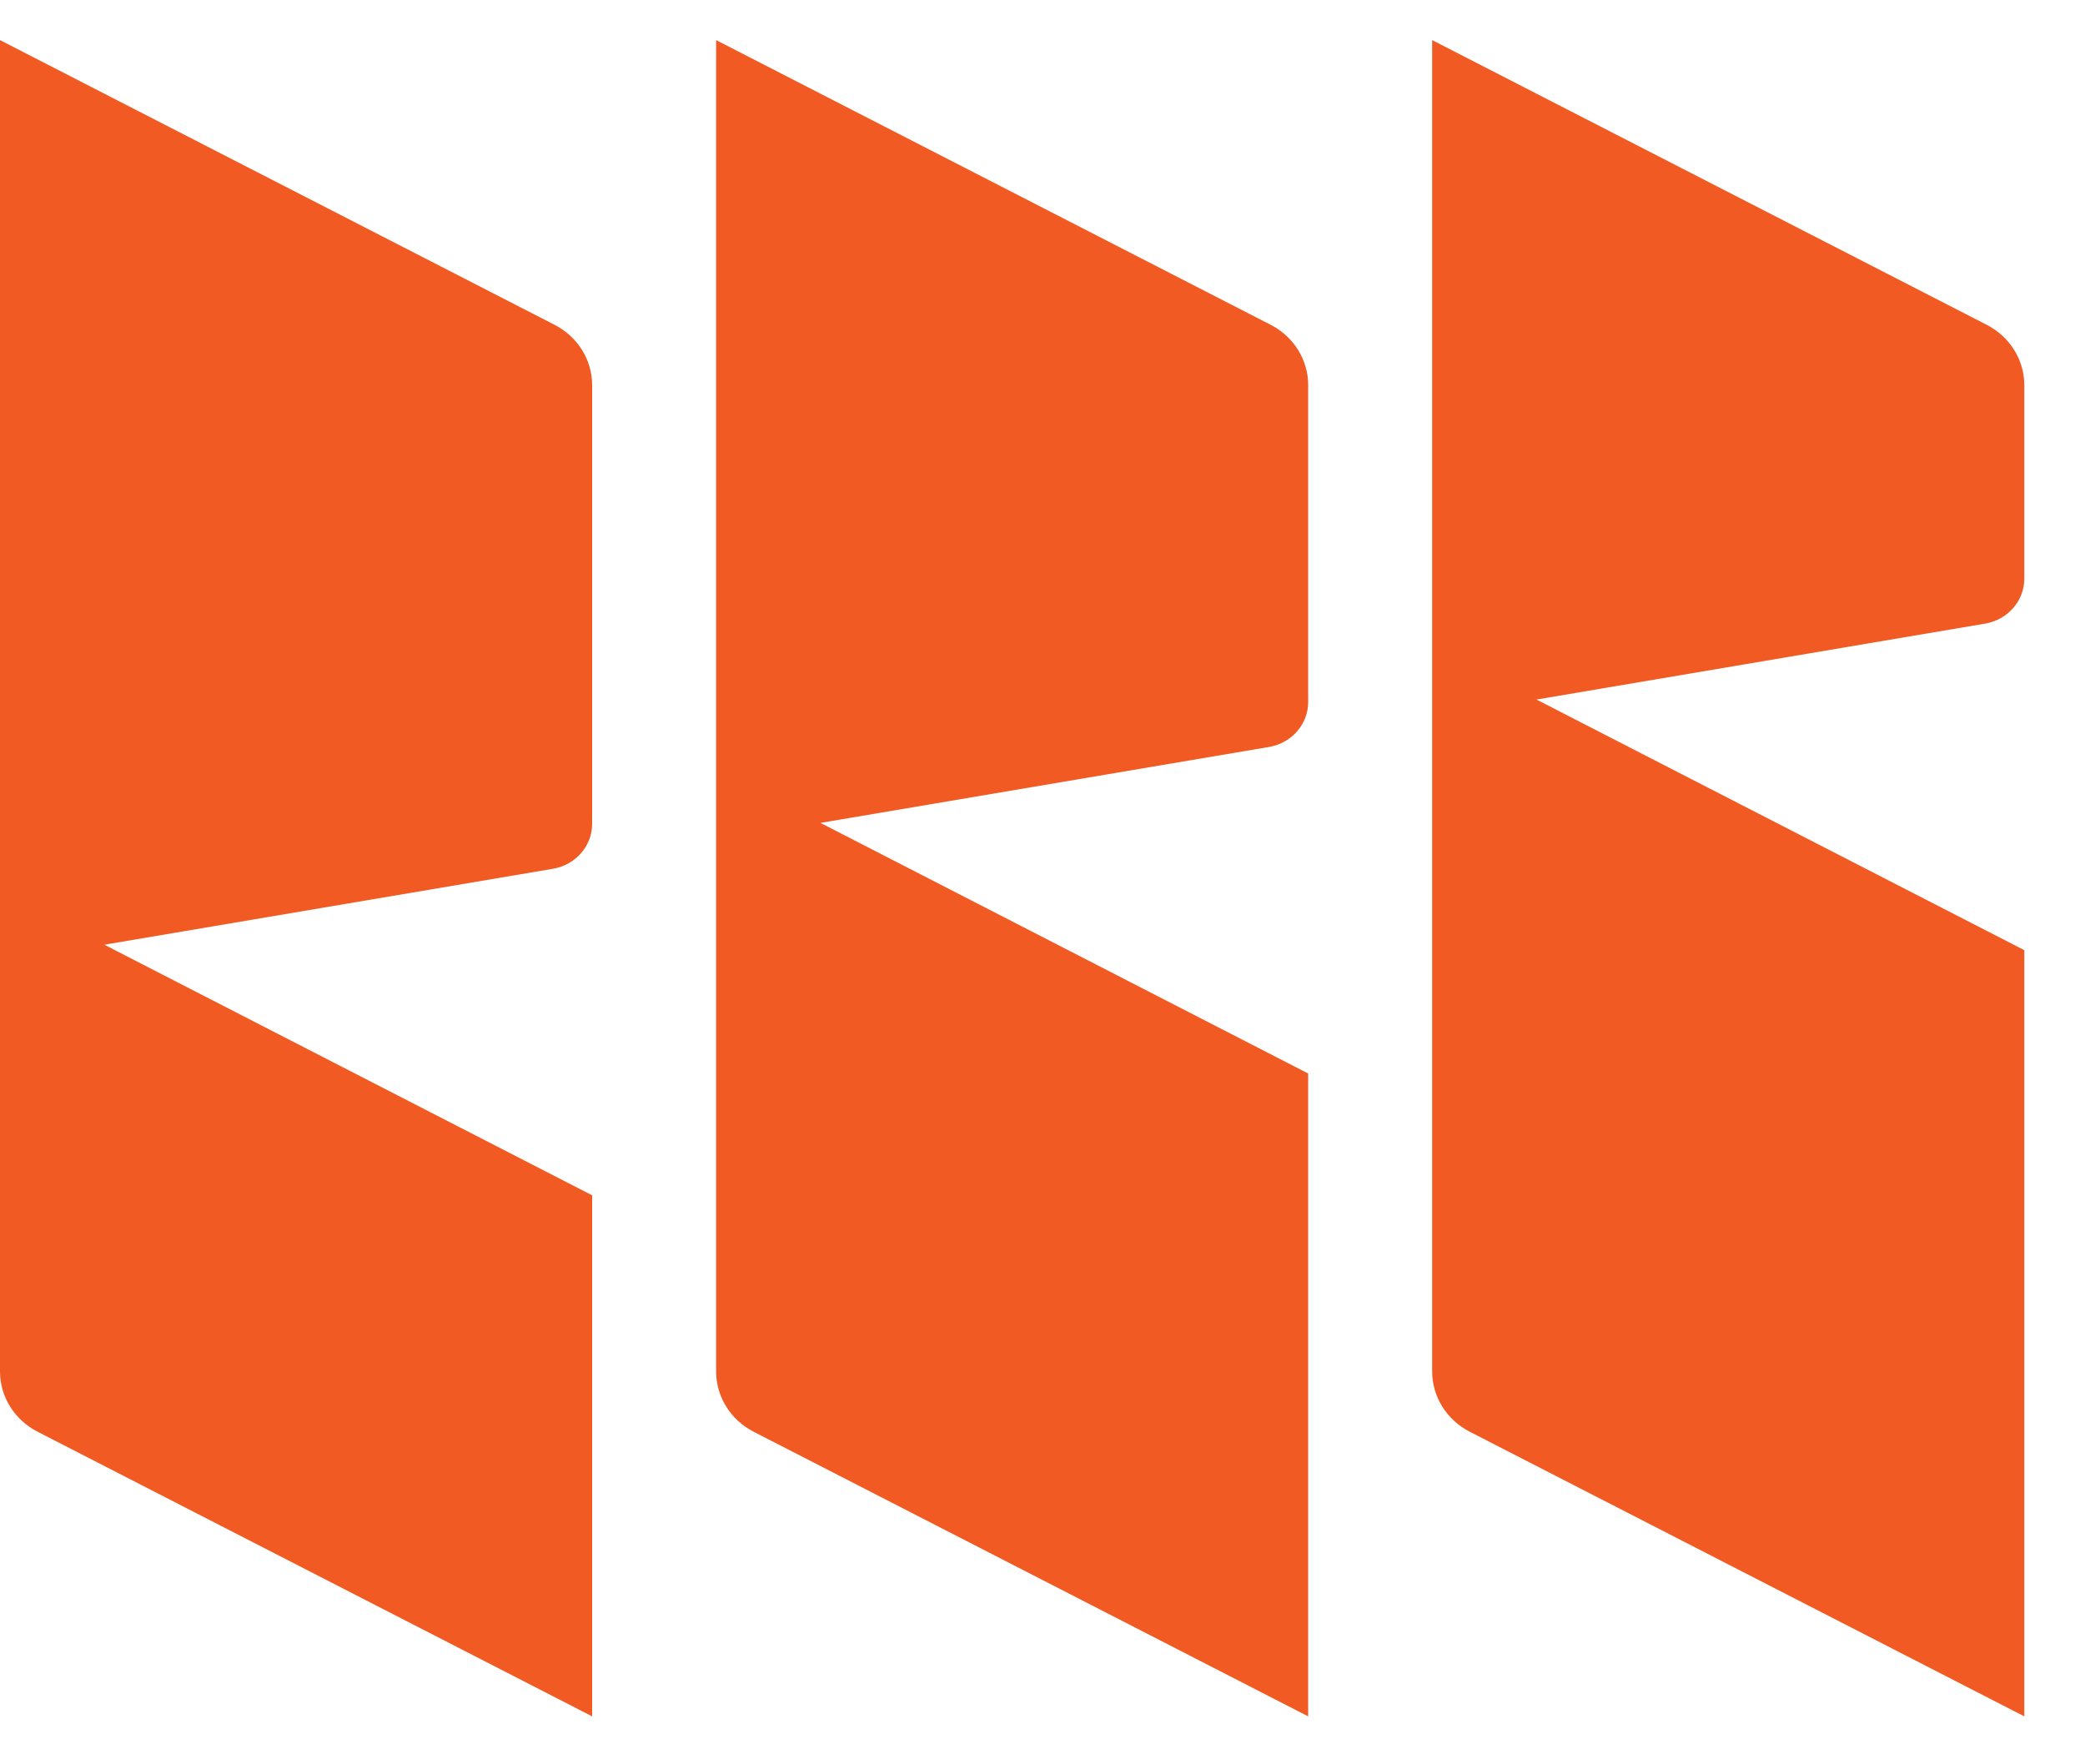 <svg width="26" height="22" viewBox="0 0 26 22" fill="none" xmlns="http://www.w3.org/2000/svg">
<g clip-path="url(#clip0_1110_1872)">
<path d="M0 0.5L6.915 4.05C7.203 4.198 7.384 4.487 7.384 4.802V10.273C7.384 10.549 7.178 10.785 6.896 10.833L1.301 11.78L7.384 14.905V21.402L0.469 17.853C0.18 17.705 0 17.416 0 17.101V0.5Z" fill="#F15A22"/>
<path d="M8.93 0.5L15.845 4.05C16.133 4.198 16.313 4.487 16.313 4.802V8.754C16.313 9.03 16.108 9.266 15.825 9.314L10.231 10.261L16.313 13.386V21.402L9.398 17.853C9.11 17.705 8.93 17.416 8.93 17.101V0.5Z" fill="#F15A22"/>
<path d="M17.859 0.5L24.774 4.05C25.062 4.198 25.243 4.487 25.243 4.802V7.216C25.243 7.492 25.037 7.728 24.755 7.776L19.16 8.723L25.243 11.848V21.402L18.328 17.853C18.04 17.705 17.859 17.416 17.859 17.101V0.5Z" fill="#F15A22"/>
</g>
<defs>
<clipPath id="clip0_1110_1872">
<rect width="26" height="22" fill="white"/>
</clipPath>
</defs>
</svg>
